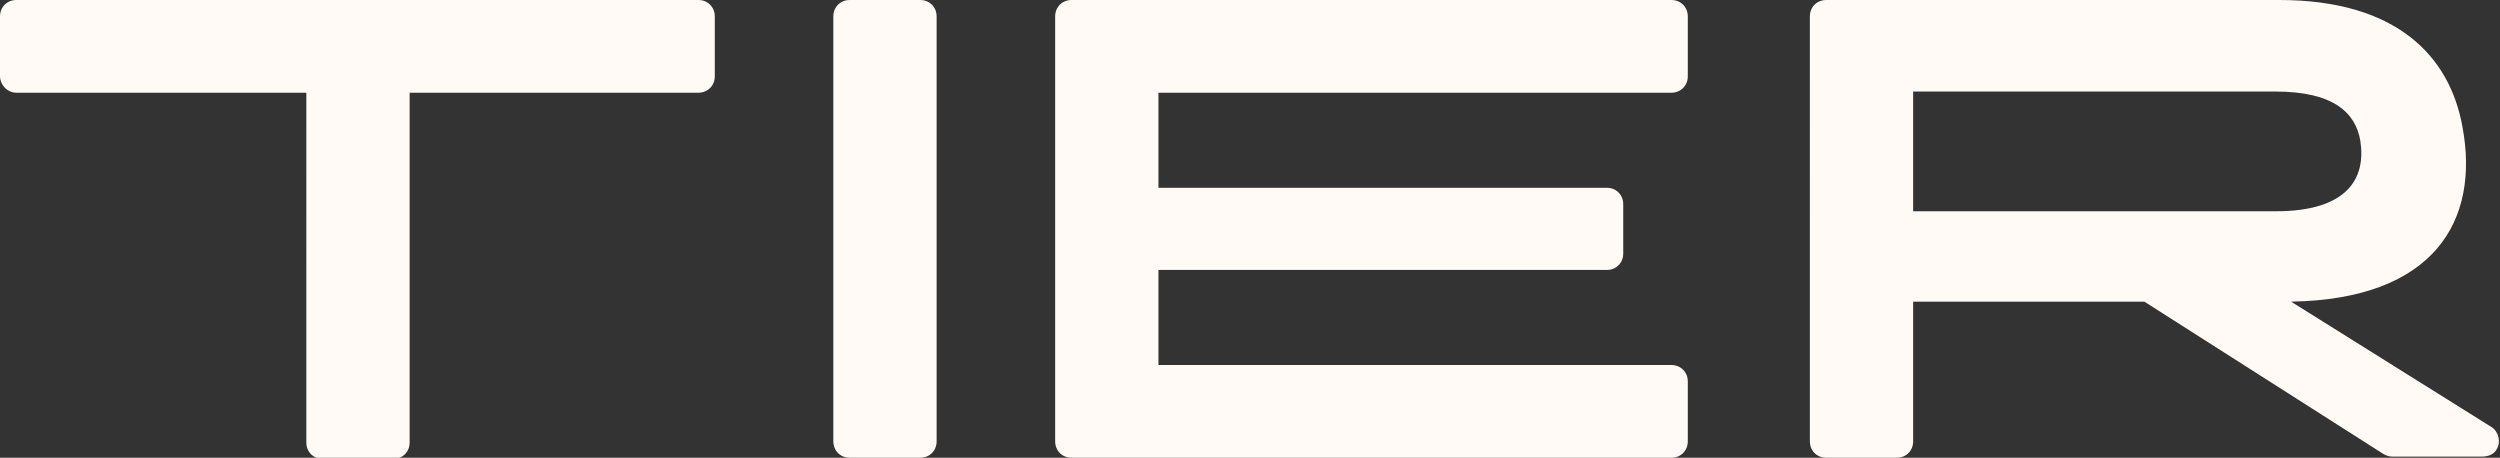 <svg version="1.1" id="Layer_1" xmlns:x="ns_extend;" xmlns:i="ns_ai;" xmlns:graph="ns_graphs;" xmlns="http://www.w3.org/2000/svg" xmlns:xlink="http://www.w3.org/1999/xlink" x="0px" y="0px" viewBox="0 0 213 39" style="enable-background:new 0 0 213 39;" xml:space="preserve">
 <rect x="0" y="0" width="213" height="39" fill="#333333" stroke="none"/>
 <style type="text/css">
  .st0{fill-rule:evenodd;clip-rule:evenodd;fill:#FFFAF6;}
 </style>
 <g>
  <path class="st0" d="M1.4,0h58.1c0.8,0,1.4,0.6,1.4,1.4v5.1c0,0.8-0.6,1.4-1.4,1.4H34.9v29.8c0,0.8-0.6,1.4-1.4,1.4h-6
		c-0.8,0-1.4-0.6-1.4-1.4V7.9H1.4C0.6,7.9,0,7.2,0,6.5V1.4C0,0.6,0.6,0,1.4,0L1.4,0z M72.4,0h6c0.8,0,1.4,0.6,1.4,1.4v36.2
		c0,0.8-0.6,1.4-1.4,1.4h-6c-0.8,0-1.4-0.6-1.4-1.4V1.4C71,0.6,71.6,0,72.4,0L72.4,0z M142.4,0H91.3c-0.8,0-1.4,0.6-1.4,1.4v36.2
		c0,0.8,0.6,1.4,1.4,1.4h51.1c0.8,0,1.4-0.6,1.4-1.4v-5.1c0-0.8-0.6-1.4-1.4-1.4H98.7V23h38.2c0.8,0,1.4-0.6,1.4-1.4v-4.2
		c0-0.8-0.6-1.4-1.4-1.4H98.7V7.9h43.7c0.8,0,1.4-0.6,1.4-1.4V1.4C143.8,0.6,143.2,0,142.4,0L142.4,0z M195.2,25.7l17.1,10.7
		c0.6,0.4,0.8,1.3,0.4,1.9c-0.2,0.4-0.7,0.6-1.2,0.6h-7.7c-0.3,0-0.5-0.1-0.7-0.2l-20.4-13H163v11.9c0,0.8-0.6,1.4-1.4,1.4h-6
		c-0.8,0-1.4-0.6-1.4-1.4V1.4c0-0.8,0.6-1.4,1.4-1.4h38.6c9.9,0,14.5,4.7,15.6,10.8C211.3,18.8,207.4,25.5,195.2,25.7L195.2,25.7z
		 M163,7.9V18h30.9c6.1,0,7.7-2.8,7.2-6c-0.4-2.4-2.3-4.2-7.2-4.2H163z M163,7.9">
  </path>
 </g>
</svg>